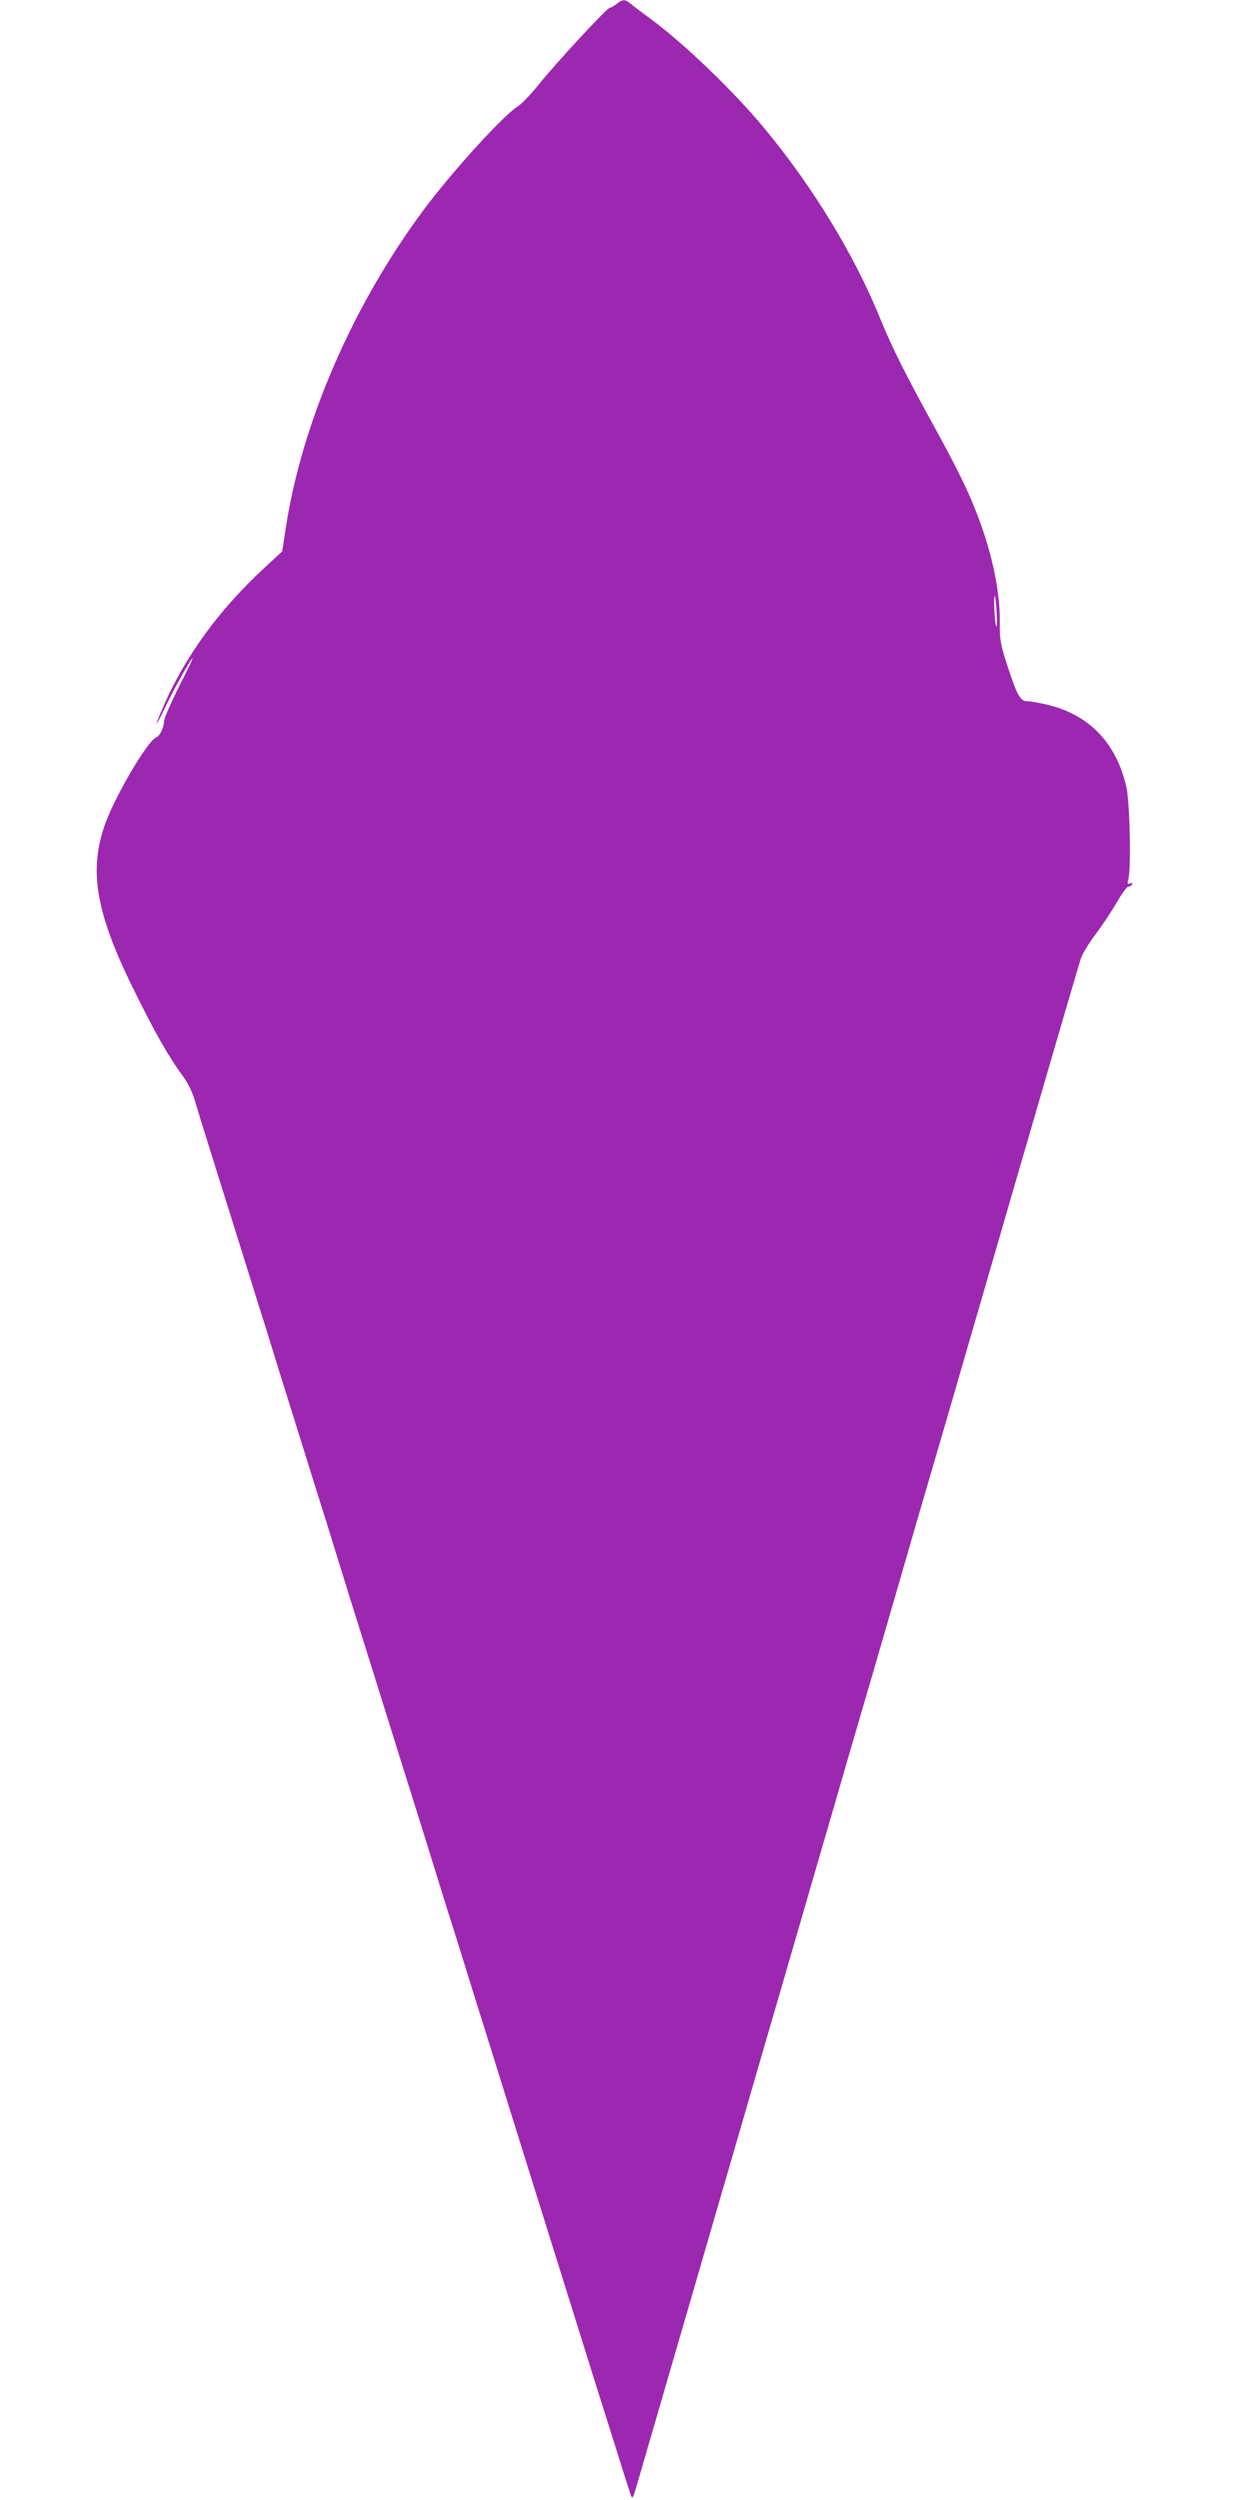 <?xml version="1.0" standalone="no"?>
<!DOCTYPE svg PUBLIC "-//W3C//DTD SVG 20010904//EN"
 "http://www.w3.org/TR/2001/REC-SVG-20010904/DTD/svg10.dtd">
<svg version="1.0" xmlns="http://www.w3.org/2000/svg"
 width="640pt" height="1280pt" viewBox="0 0 640 1280"
 preserveAspectRatio="xMidYMid meet">
<g transform="translate(0,1280) scale(0.1,-0.1)"
fill="#9c27b0" stroke="none">
<path d="M3157 12780 c-14 -11 -30 -20 -35 -20 -14 0 -268 -275 -359 -387 -41
-52 -91 -104 -111 -117 -77 -48 -339 -337 -484 -532 -363 -489 -622 -1087
-705 -1628 l-18 -119 -93 -86 c-225 -208 -397 -442 -508 -691 -56 -127 -56
-143 0 -25 43 91 134 255 142 255 2 0 -14 -35 -35 -77 -65 -126 -111 -229
-111 -245 0 -31 -22 -77 -39 -83 -45 -14 -223 -320 -269 -462 -78 -235 -36
-453 164 -853 105 -211 172 -328 242 -422 24 -33 48 -82 60 -124 11 -38 43
-142 71 -231 48 -152 71 -227 202 -645 28 -90 64 -206 81 -258 16 -52 38 -122
48 -155 10 -33 41 -133 69 -222 28 -90 74 -235 101 -323 27 -88 73 -233 101
-322 28 -90 59 -190 69 -223 10 -33 32 -103 48 -155 36 -114 166 -530 277
-885 26 -82 72 -229 102 -325 30 -96 63 -202 73 -235 10 -33 32 -103 48 -155
17 -52 63 -198 102 -325 39 -126 84 -270 100 -320 40 -128 163 -522 220 -705
79 -253 247 -790 330 -1055 16 -49 62 -198 104 -330 41 -132 79 -251 84 -265
12 -30 9 -36 57 130 69 239 194 667 295 1015 56 193 137 473 181 623 43 149
115 395 158 545 44 149 125 430 181 622 56 193 132 456 170 585 37 129 109
377 160 550 51 173 127 437 170 585 43 149 119 412 170 585 51 173 123 421
160 550 38 129 114 393 170 585 56 193 132 456 170 585 131 452 249 855 263
900 8 25 43 83 79 130 35 47 84 121 108 163 24 42 50 77 56 77 7 0 16 5 20 12
5 8 2 9 -9 5 -15 -5 -16 -2 -10 21 15 53 8 392 -10 472 -51 228 -194 375 -414
424 -40 9 -83 16 -97 16 -32 0 -51 35 -101 190 -32 100 -37 127 -36 207 2 149
-32 326 -97 508 -53 148 -107 261 -244 510 -145 264 -212 398 -274 550 -131
322 -346 674 -592 970 -162 195 -414 436 -587 563 -38 28 -81 60 -94 71 -30
26 -42 26 -74 1z m1946 -3120 c3 -51 2 -77 -3 -65 -8 19 -14 163 -6 154 2 -2
6 -42 9 -89z"/>
</g>
</svg>
